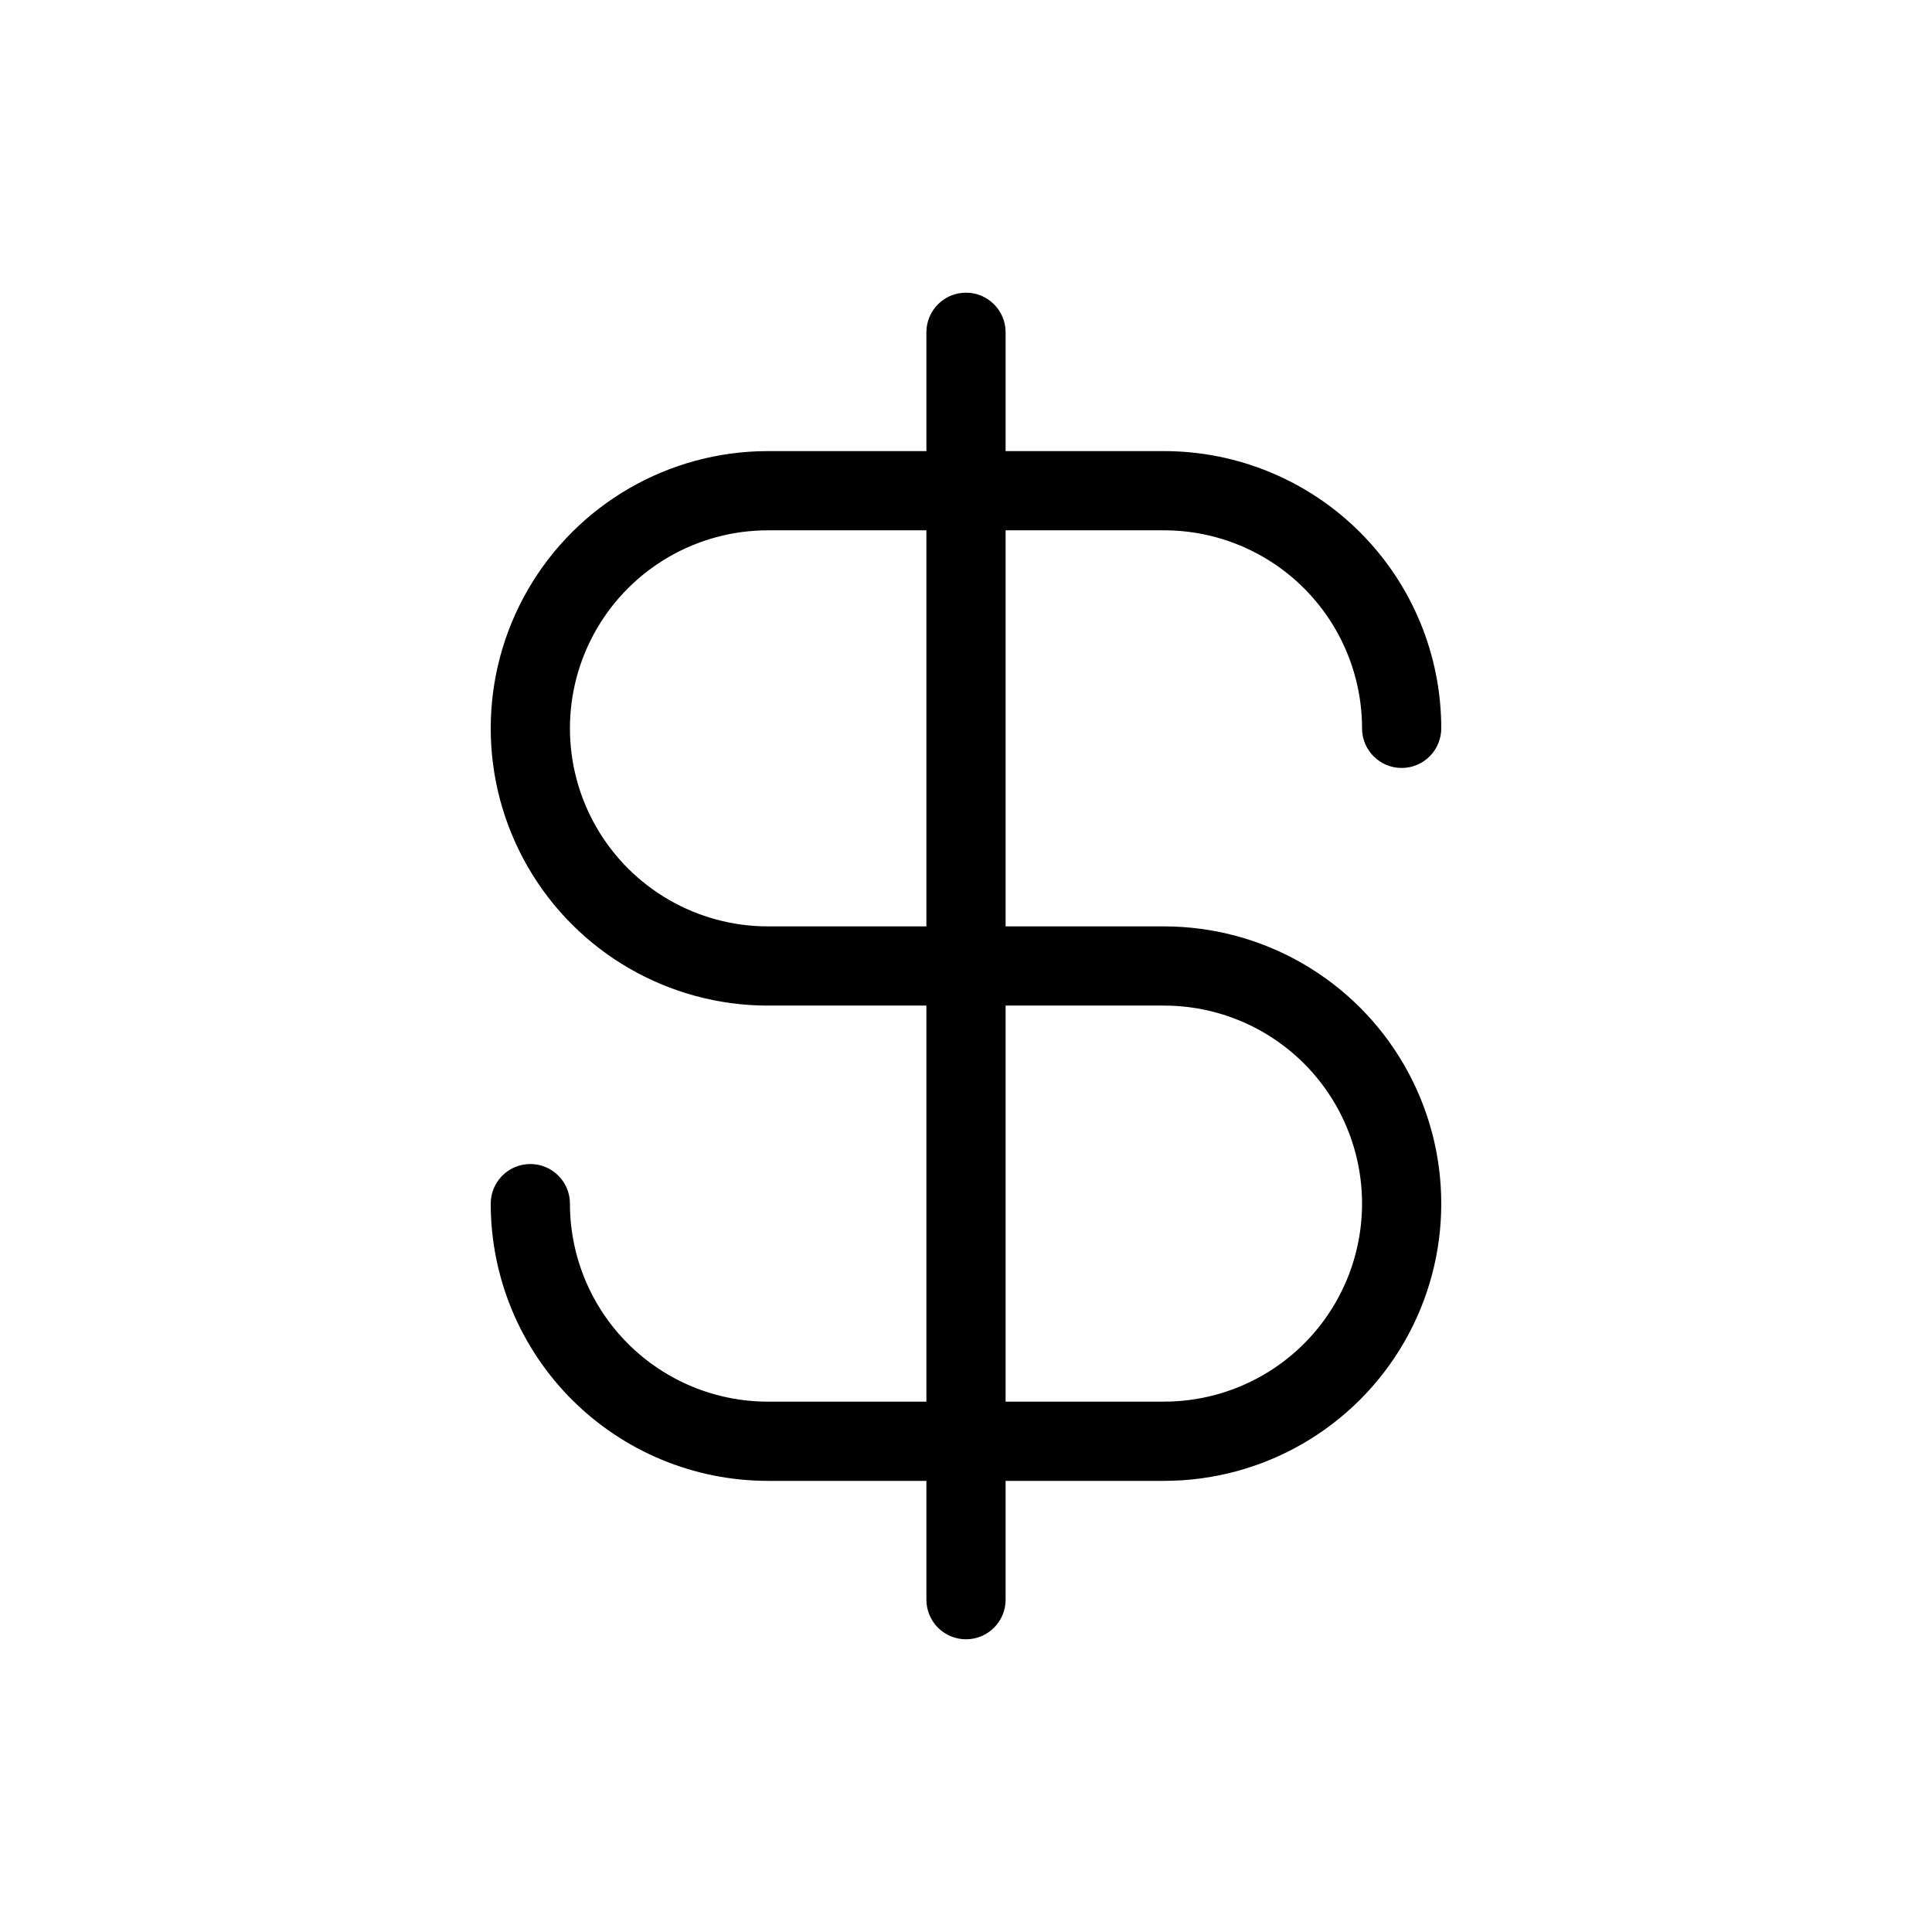 <?xml version="1.0" encoding="UTF-8"?>
<!-- The Best Svg Icon site in the world: iconSvg.co, Visit us! https://iconsvg.co -->
<svg fill="#000000" width="800px" height="800px" version="1.1" viewBox="144 144 512 512" xmlns="http://www.w3.org/2000/svg">
 <path d="m452.48 389.5h-41.984v-104.96h41.984c13.918 0 27.266 5.527 37.105 15.371 9.844 9.84 15.371 23.191 15.371 37.109 0 5.797 4.699 10.496 10.496 10.496s10.496-4.699 10.496-10.496c0-19.488-7.738-38.176-21.52-51.953-13.777-13.781-32.465-21.52-51.949-21.52h-41.984v-31.488c0-5.797-4.699-10.496-10.496-10.496s-10.496 4.699-10.496 10.496v31.488h-41.984c-26.25 0-50.504 14.004-63.629 36.734-13.125 22.734-13.125 50.742 0 73.473 13.125 22.734 37.379 36.738 63.629 36.738h41.984v104.96h-41.984c-13.918 0-27.27-5.527-37.109-15.371-9.844-9.84-15.371-23.188-15.371-37.105 0-5.797-4.699-10.496-10.496-10.496s-10.496 4.699-10.496 10.496c0 19.484 7.738 38.172 21.52 51.949 13.777 13.781 32.465 21.52 51.953 21.52h41.984v31.488c0 5.797 4.699 10.496 10.496 10.496s10.496-4.699 10.496-10.496v-31.488h41.984c26.246 0 50.504-14.004 63.629-36.734 13.121-22.734 13.121-50.738 0-73.473-13.125-22.73-37.383-36.734-63.629-36.734zm-104.96 0c-18.75 0-36.074-10.004-45.449-26.242s-9.375-36.242 0-52.48 26.699-26.238 45.449-26.238h41.984v104.96zm104.96 125.95h-41.984v-104.96h41.984c18.746 0 36.074 10 45.449 26.238 9.371 16.238 9.371 36.242 0 52.48-9.375 16.238-26.703 26.238-45.449 26.238z"/>
</svg>
